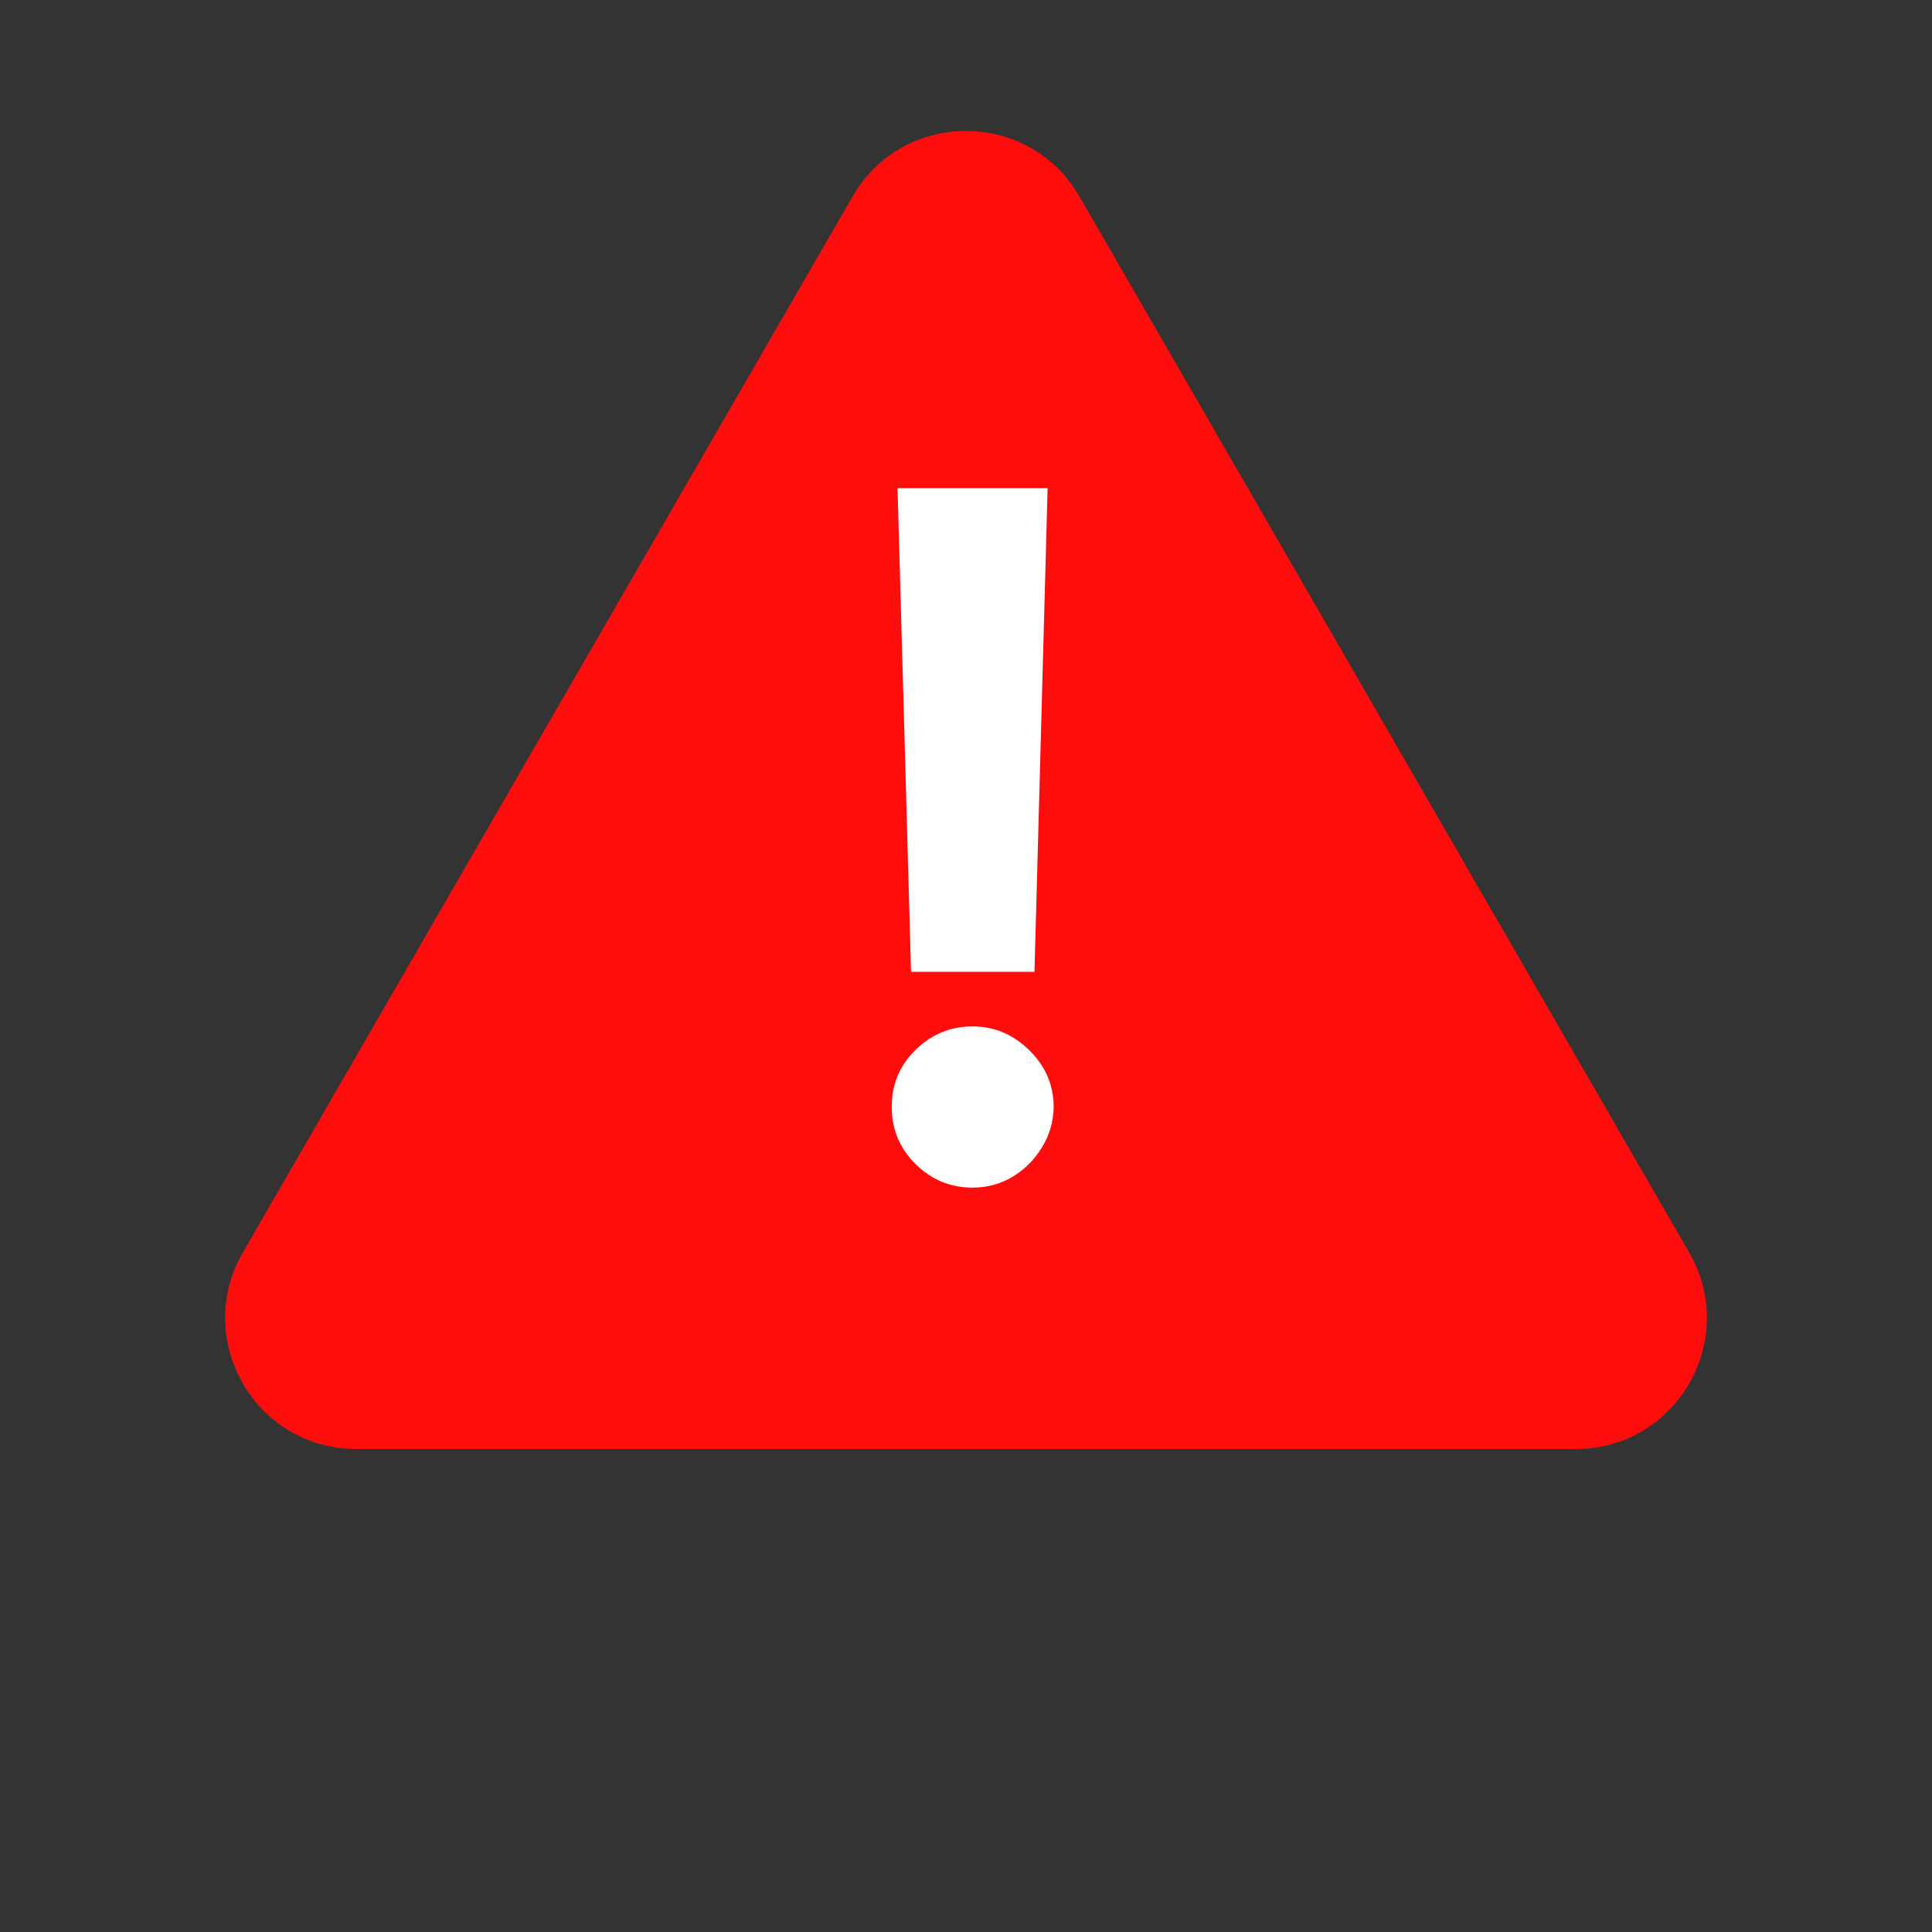 <?xml version="1.0" encoding="UTF-8"?> <svg xmlns="http://www.w3.org/2000/svg" width="59" height="59" viewBox="0 0 59 59" fill="none"><rect x="0" y="0" width="59" height="59" fill="#333333" stroke="none"/><path d="M26.036 6C27.576 3.333 31.424 3.333 32.964 6L51.584 38.25C53.123 40.917 51.199 44.25 48.12 44.25H10.88C7.801 44.25 5.877 40.917 7.416 38.25L26.036 6Z" fill="#FF0D0D"></path><path d="M31.992 14.909L31.591 29.677H27.822L27.41 14.909H31.992ZM29.706 36.268C29.027 36.268 28.443 36.028 27.956 35.547C27.468 35.059 27.228 34.476 27.235 33.796C27.228 33.123 27.468 32.547 27.956 32.066C28.443 31.585 29.027 31.345 29.706 31.345C30.358 31.345 30.932 31.585 31.426 32.066C31.921 32.547 32.171 33.123 32.178 33.796C32.171 34.249 32.051 34.665 31.817 35.042C31.591 35.413 31.292 35.712 30.922 35.938C30.551 36.158 30.146 36.268 29.706 36.268Z" fill="white"></path></svg> 